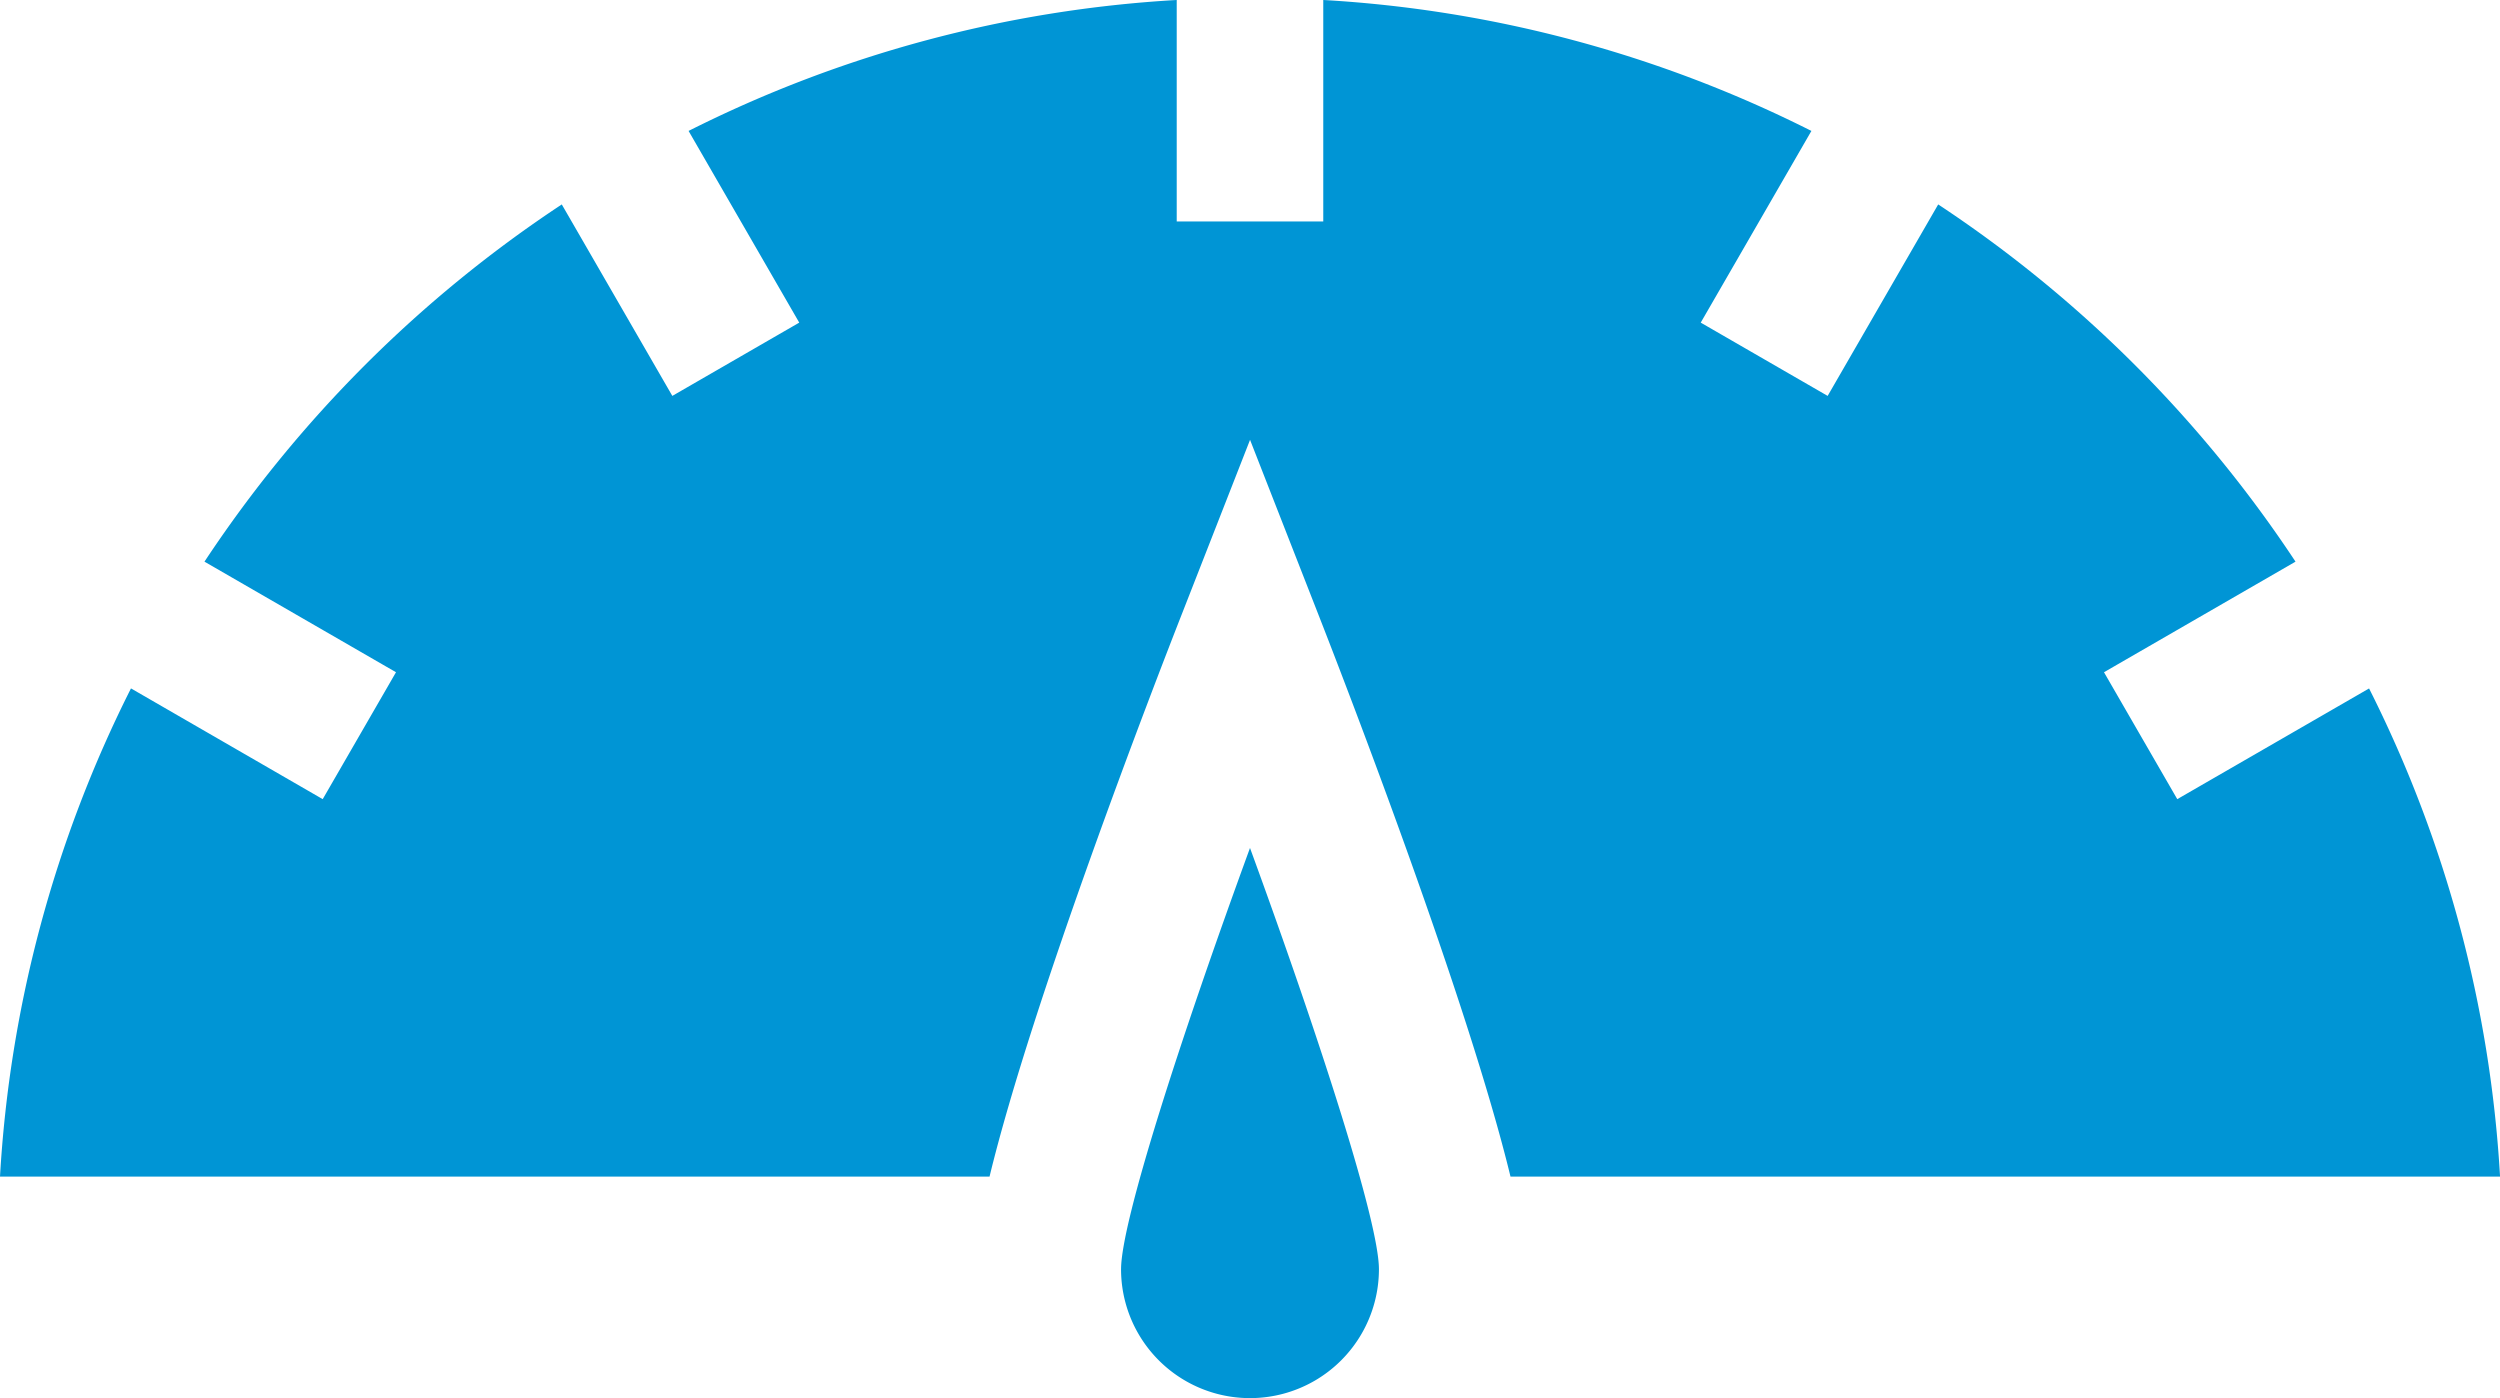 <?xml version="1.0" encoding="UTF-8"?> <svg xmlns="http://www.w3.org/2000/svg" id="performance" width="162.528" height="90.893" viewBox="0 0 162.528 90.893"><path id="Path_670" data-name="Path 670" d="M141.547,164.734l-4.764-8.251,12.451-7.189a82.065,82.065,0,0,0-23.229-23.224l-7.187,12.448-8.251-4.764,7.195-12.462a80.8,80.8,0,0,0-31.735-8.513v14.4H76.5v-14.4a80.8,80.8,0,0,0-31.735,8.513l7.195,12.462-8.251,4.764-7.187-12.448a82.065,82.065,0,0,0-23.229,23.224l12.451,7.189-4.764,8.251-12.465-7.2A80.8,80.8,0,0,0,0,189.274H64.331c2.779-11.473,10.652-31.854,12.5-36.566l4.436-11.334L85.7,152.708c1.845,4.712,9.718,25.093,12.5,36.566h64.331a80.808,80.808,0,0,0-8.515-31.737Z" transform="translate(0 -112.78)" fill="#0095d5"></path><path id="Path_671" data-name="Path 671" d="M229.485,313.745a8.382,8.382,0,0,0,16.765,0c0-3.035-3.789-14.819-8.382-27.384-4.593,12.564-8.382,24.349-8.382,27.384Z" transform="translate(-156.604 -231.234)" fill="#0095d5"></path></svg> 